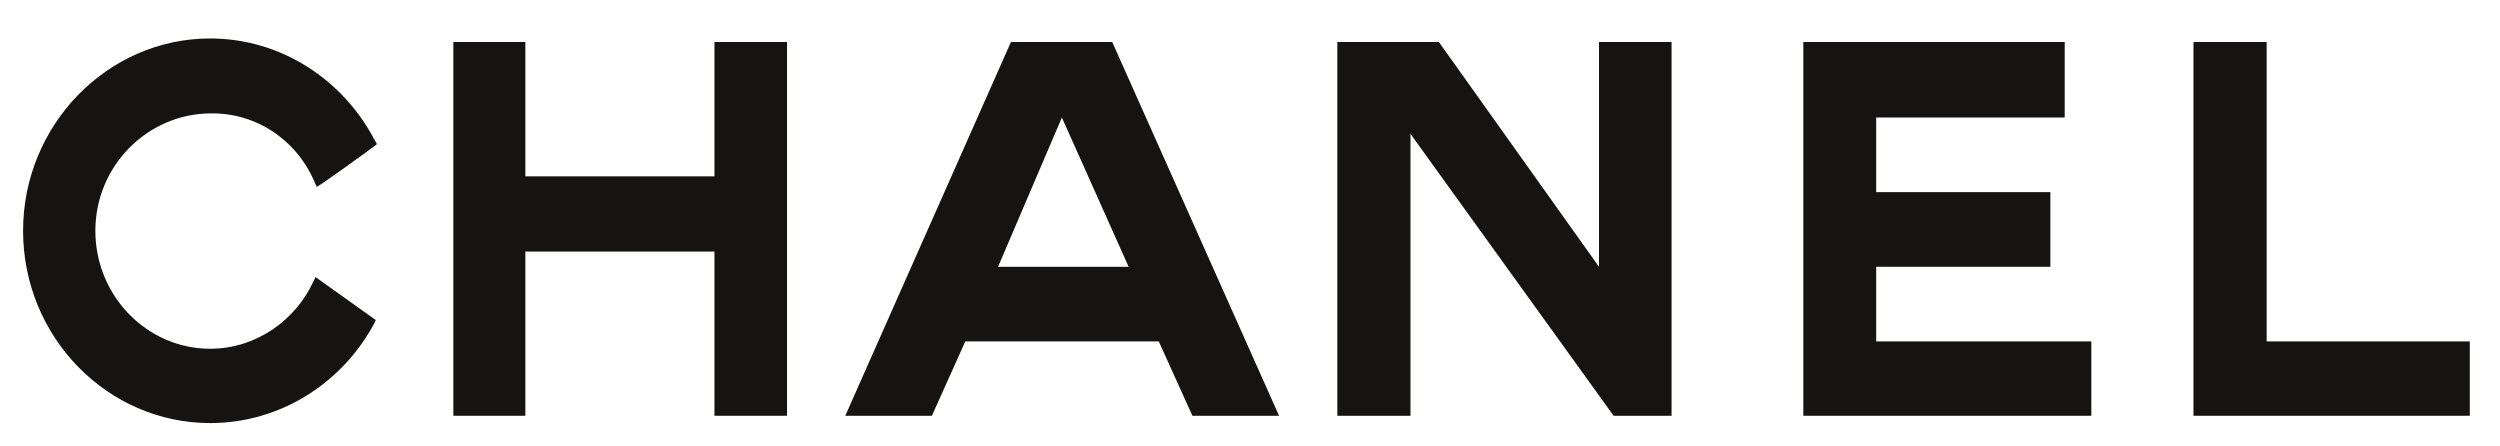 <svg width="325" height="58" viewBox="0 0 325 58" fill="none" xmlns="http://www.w3.org/2000/svg">
<path fill-rule="evenodd" clip-rule="evenodd" d="M48.852 41.607C48.813 41.683 48.737 41.835 48.7 41.95C44.59 49.712 36.522 55 27.314 55C13.958 55 3 43.812 3 30C3 16.264 13.958 5 27.314 5C36.561 5 44.666 10.403 48.737 18.28C48.852 18.432 48.889 18.508 49.004 18.736C49.043 18.775 41.241 24.406 41.165 24.293C41.127 24.141 41.089 24.026 41.013 23.95C38.767 18.356 33.442 14.627 27.314 14.742C19.133 14.818 12.397 21.591 12.397 30C12.397 38.485 19.133 45.336 27.314 45.336C33.251 45.336 38.426 41.683 40.783 36.508C40.898 36.317 40.937 36.165 41.013 36.013L48.852 41.607Z" fill="#161413"/>
<path fill-rule="evenodd" clip-rule="evenodd" d="M58.935 5.459H68.296V22.924H92.879V5.459H102.315V54.05H92.879V32.703H68.296V54.05H58.935V5.459Z" fill="#161413"/>
<path fill-rule="evenodd" clip-rule="evenodd" d="M234.432 54.05V5.459H268.411V15.275H243.906V24.978H266.547V34.681H243.906V44.384H271.873V54.05H234.432Z" fill="#161413"/>
<path fill-rule="evenodd" clip-rule="evenodd" d="M285.152 54.05V5.459H294.665V44.384H321.074V54.05H285.152Z" fill="#161413"/>
<path fill-rule="evenodd" clip-rule="evenodd" d="M183.364 54.05H183.06H173.852V5.459H174.536H187.054L207.869 34.681V5.459H217.305V54.05H209.771L183.364 17.407V54.05Z" fill="#161413"/>
<path fill-rule="evenodd" clip-rule="evenodd" d="M138.044 15.275L129.75 34.681H146.72L138.044 15.275ZM125.487 44.384L121.149 54.05H109.886L131.423 5.459H144.589L166.278 54.05H155.015L150.64 44.384H125.487Z" fill="#161413"/>
</svg>
